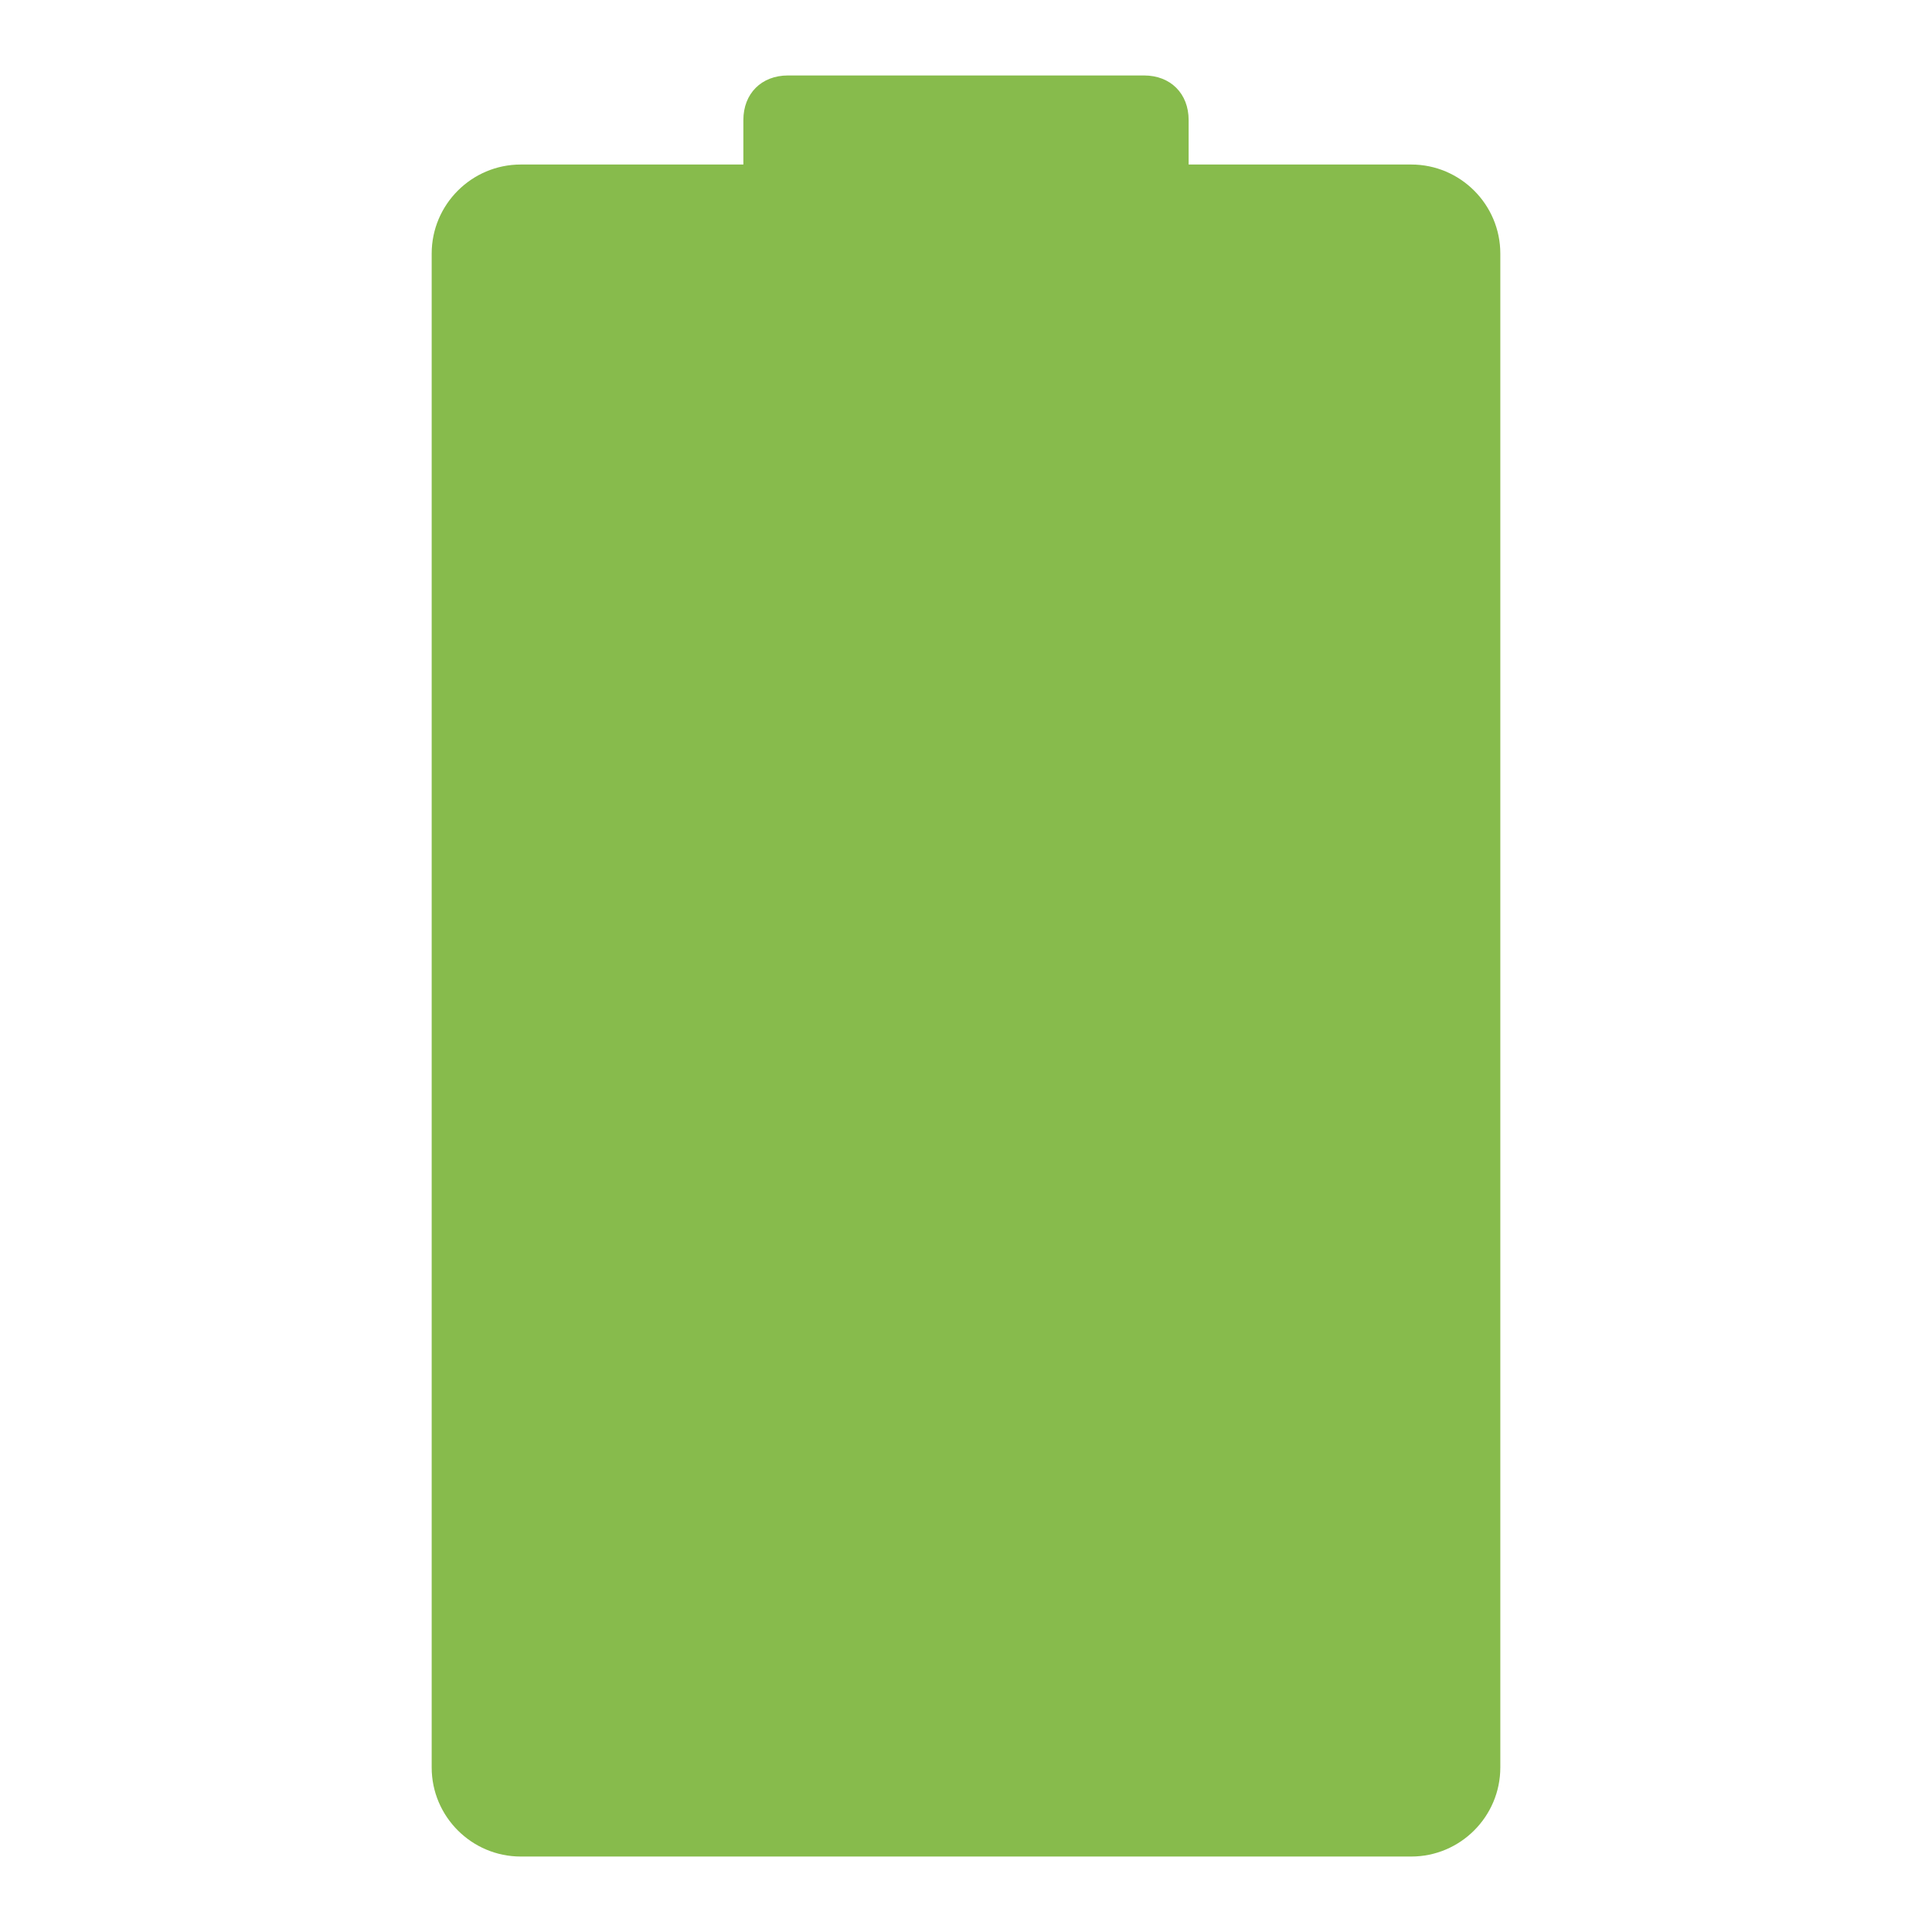 <?xml version="1.0" encoding="utf-8"?>
<!-- Svg Vector Icons : http://www.onlinewebfonts.com/icon -->
<!DOCTYPE svg PUBLIC "-//W3C//DTD SVG 1.1//EN" "http://www.w3.org/Graphics/SVG/1.1/DTD/svg11.dtd">
<svg version="1.1" xmlns="http://www.w3.org/2000/svg" xmlns:xlink="http://www.w3.org/1999/xlink" x="0px" y="0px" viewBox="0 0 256 256" enable-background="new 0 0 256 256" xml:space="preserve">
<g> <path fill="#87bb4c" d="M187,246H69c-6.5,0-11.8-5.3-11.8-11.8V33.6c0-6.5,5.3-11.8,11.8-11.8h118c6.5,0,11.8,5.3,11.8,11.8v200.6 C198.8,240.7,193.5,246,187,246z"/> <path fill="#87bb4c" d="M151.6,63.1h-47.2c-3.5,0-5.9-2.4-5.9-5.9V15.9c0-3.5,2.4-5.9,5.9-5.9h47.2c3.5,0,5.9,2.4,5.9,5.9v41.3 C157.5,60.7,155.1,63.1,151.6,63.1z"/></g>
</svg>